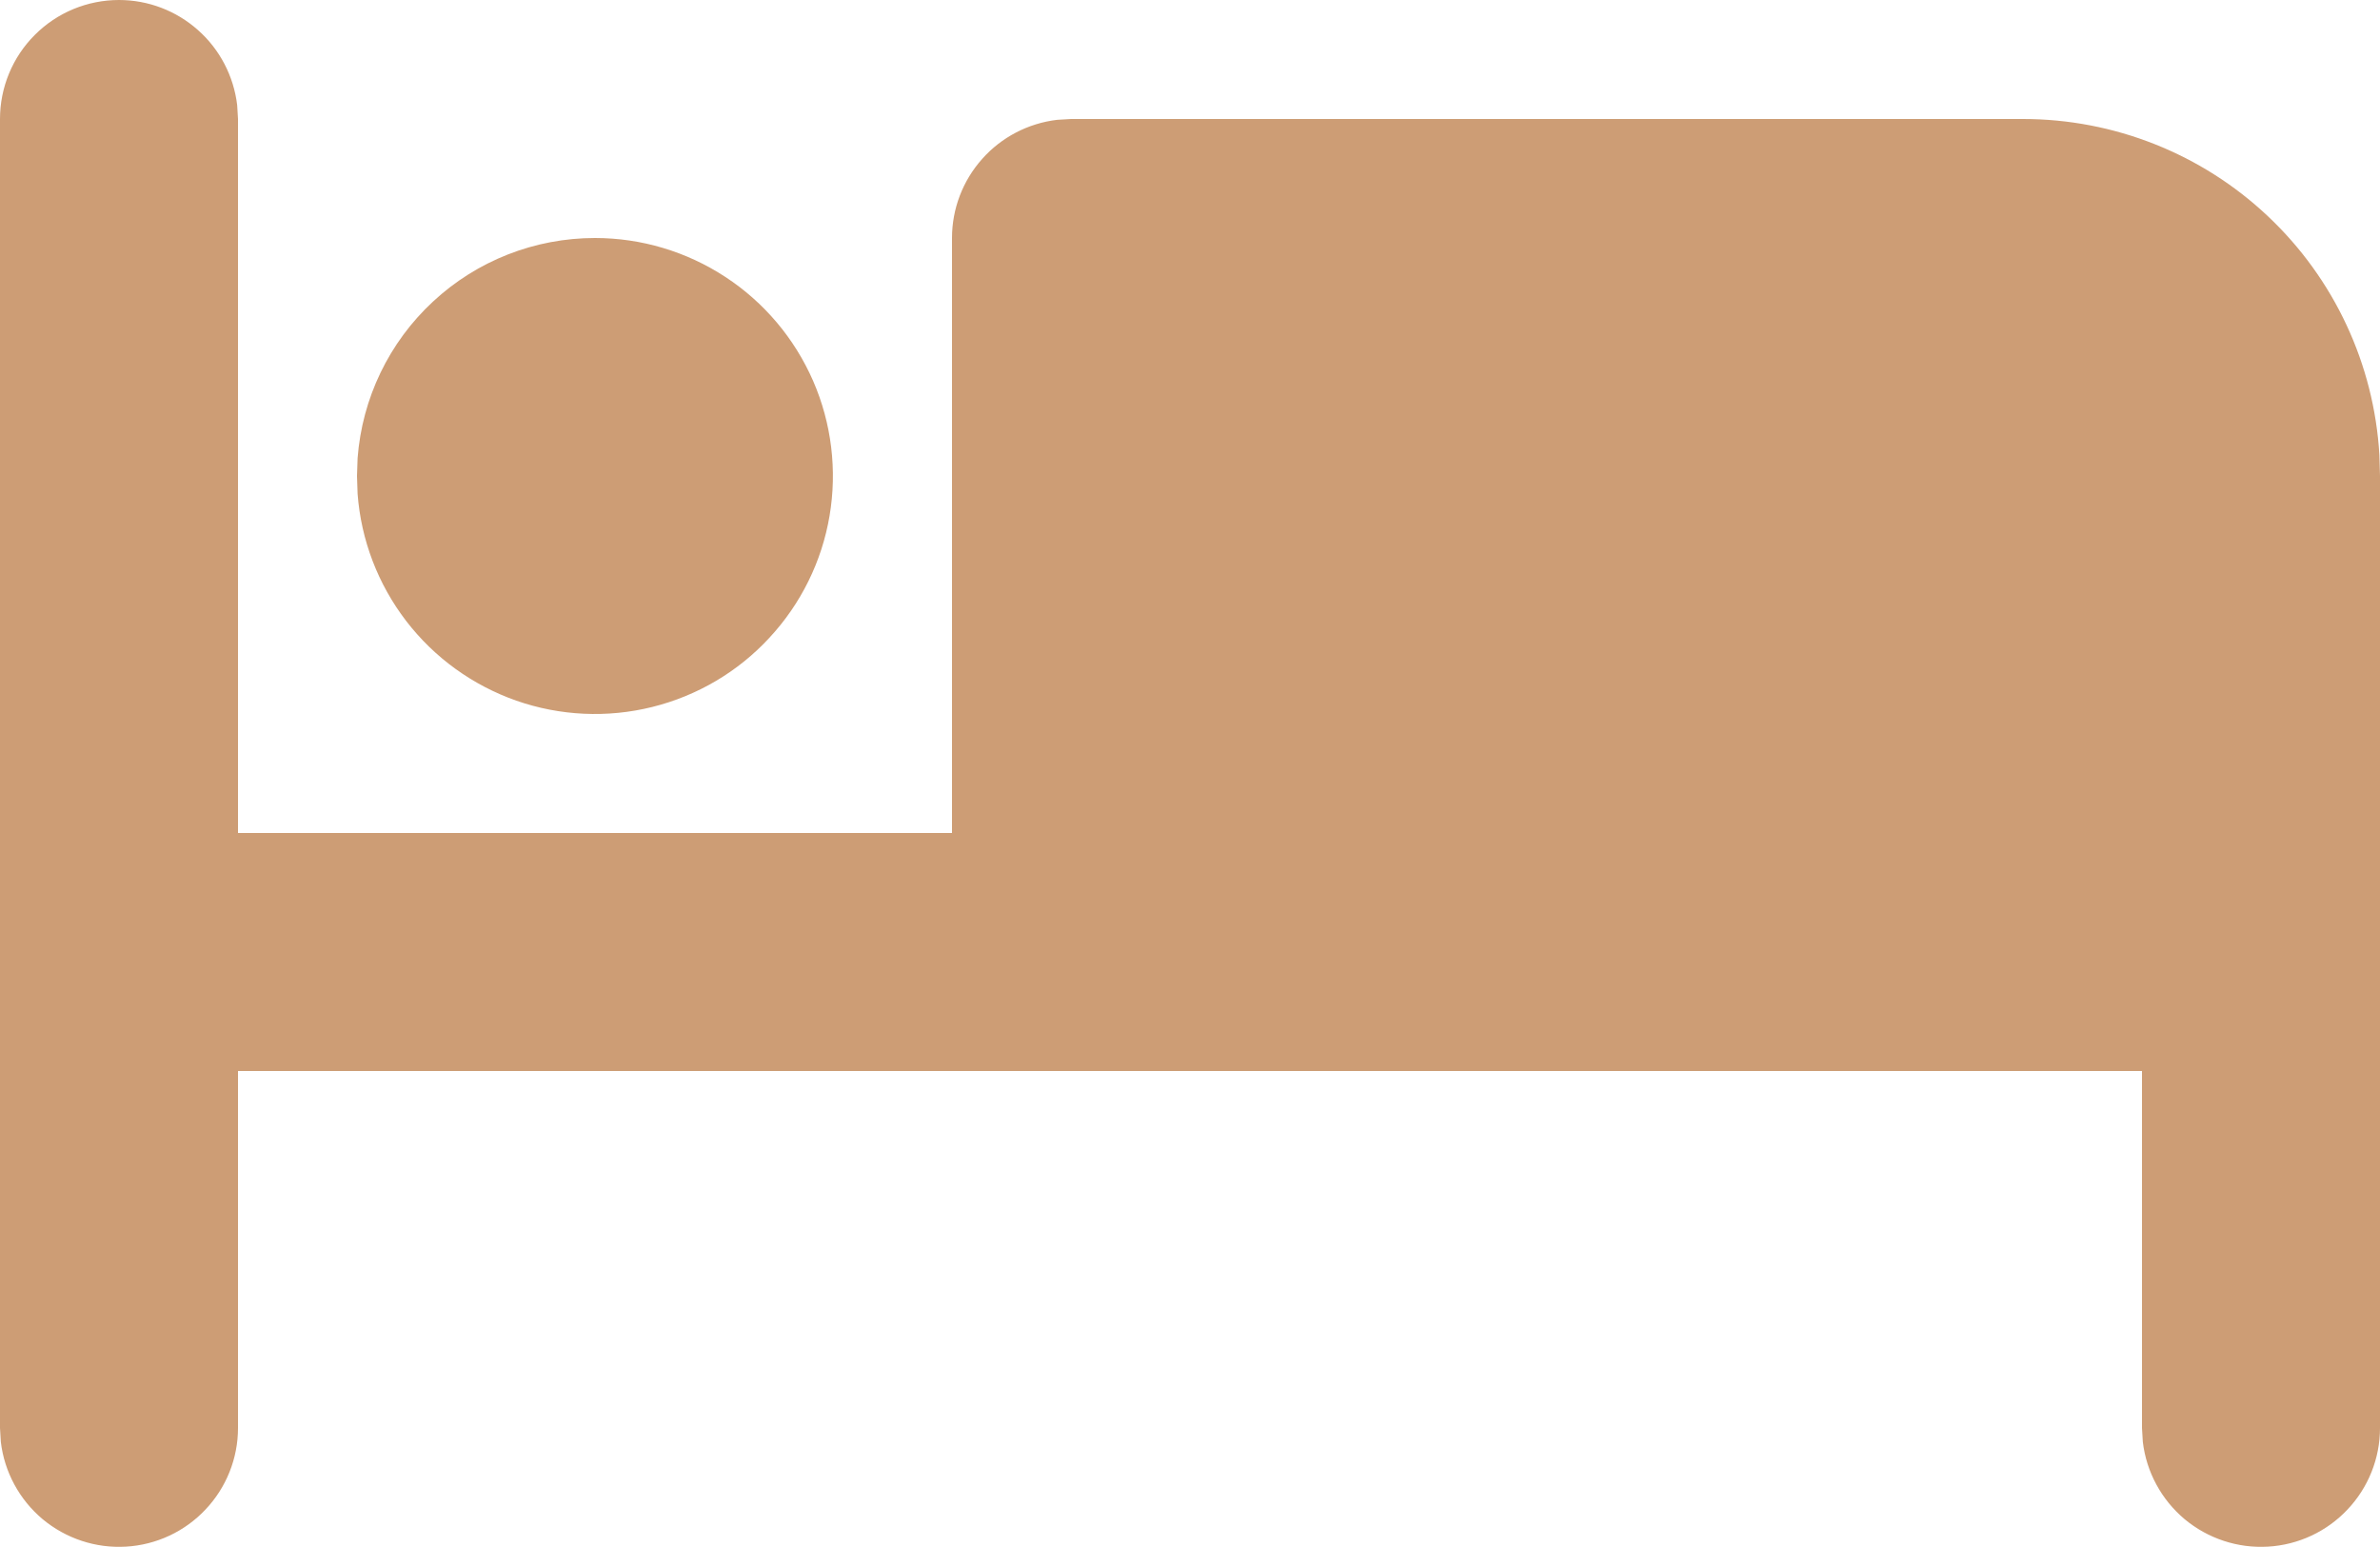 <svg width="20" height="13" viewBox="0 0 20 13" fill="none" xmlns="http://www.w3.org/2000/svg">
<path d="M1 0C1.245 3.23106e-05 1.481 0.09 1.664 0.253C1.847 0.415 1.964 0.64 1.993 0.883L2 1V7H8V2C8 1.755 8.09 1.519 8.253 1.336C8.415 1.153 8.64 1.036 8.883 1.007L9 1H17C17.765 1 18.502 1.292 19.058 1.817C19.615 2.342 19.95 3.06 19.995 3.824L20 4V12C20 12.255 19.902 12.5 19.727 12.685C19.552 12.871 19.313 12.982 19.059 12.997C18.804 13.012 18.554 12.929 18.358 12.766C18.163 12.602 18.037 12.37 18.007 12.117L18 12V9H2V12C2 12.255 1.902 12.5 1.727 12.685C1.552 12.871 1.313 12.982 1.059 12.997C0.804 13.012 0.554 12.929 0.358 12.766C0.163 12.602 0.037 12.37 0.007 12.117L0 12V1C0 0.735 0.105 0.48 0.293 0.293C0.48 0.105 0.735 0 1 0Z" fill="#CD9D75"/>
<path d="M5 2C5.389 2 5.77 2.114 6.095 2.327C6.421 2.54 6.677 2.844 6.833 3.201C6.988 3.557 7.036 3.952 6.971 4.335C6.906 4.719 6.73 5.075 6.465 5.36C6.201 5.646 5.859 5.847 5.481 5.941C5.103 6.035 4.706 6.016 4.339 5.888C3.972 5.759 3.65 5.527 3.413 5.218C3.176 4.909 3.034 4.538 3.005 4.15L3 4L3.005 3.85C3.043 3.347 3.269 2.877 3.639 2.534C4.009 2.19 4.495 2 5 2Z" fill="#CD9D75"/>
</svg>
